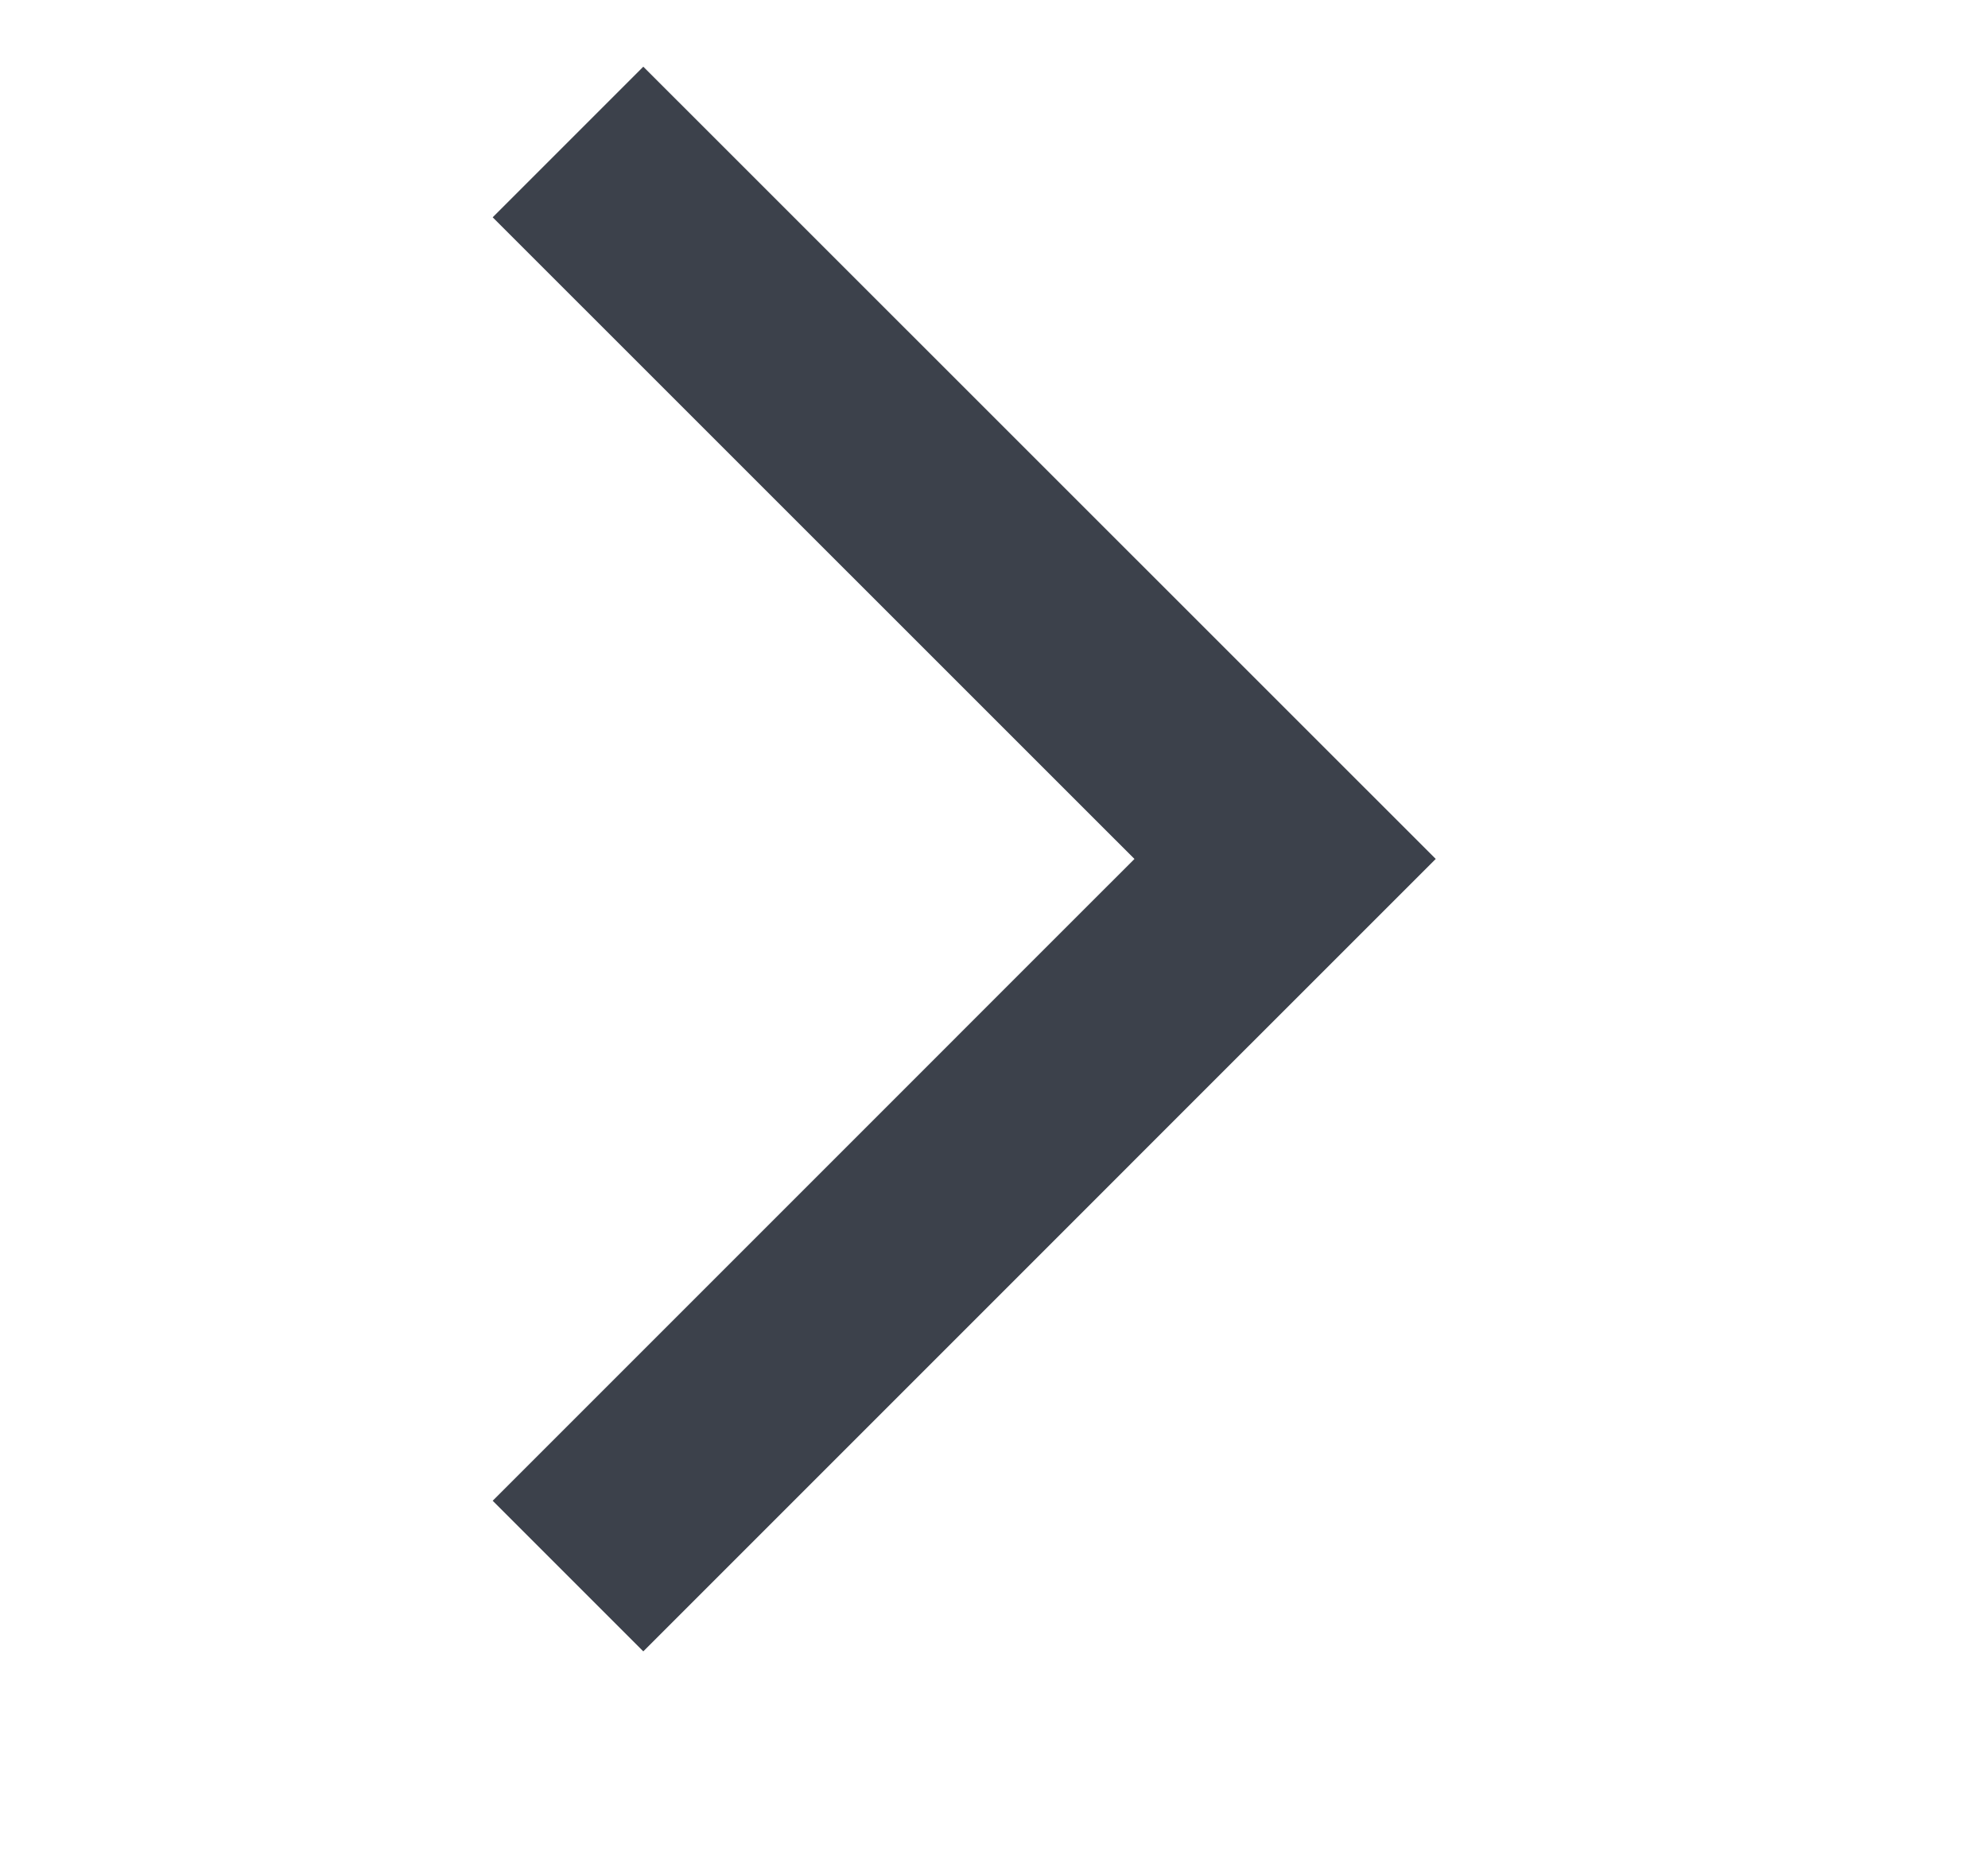 <?xml version="1.0" encoding="UTF-8"?> <svg xmlns="http://www.w3.org/2000/svg" viewBox="0 0 14.00 13.07" data-guides="{&quot;vertical&quot;:[],&quot;horizontal&quot;:[]}"><defs></defs><path fill="none" stroke="#3C414B" fill-opacity="1" stroke-width="1.5" stroke-opacity="1" id="tSvg58b8d642c" title="Path 1" d="M4 1C5.683 2.683 7.366 4.366 9.05 6.049C8.208 6.891 7.366 7.732 6.525 8.574C5.683 9.416 4.842 10.257 4 11.099" style=""></path></svg> 
